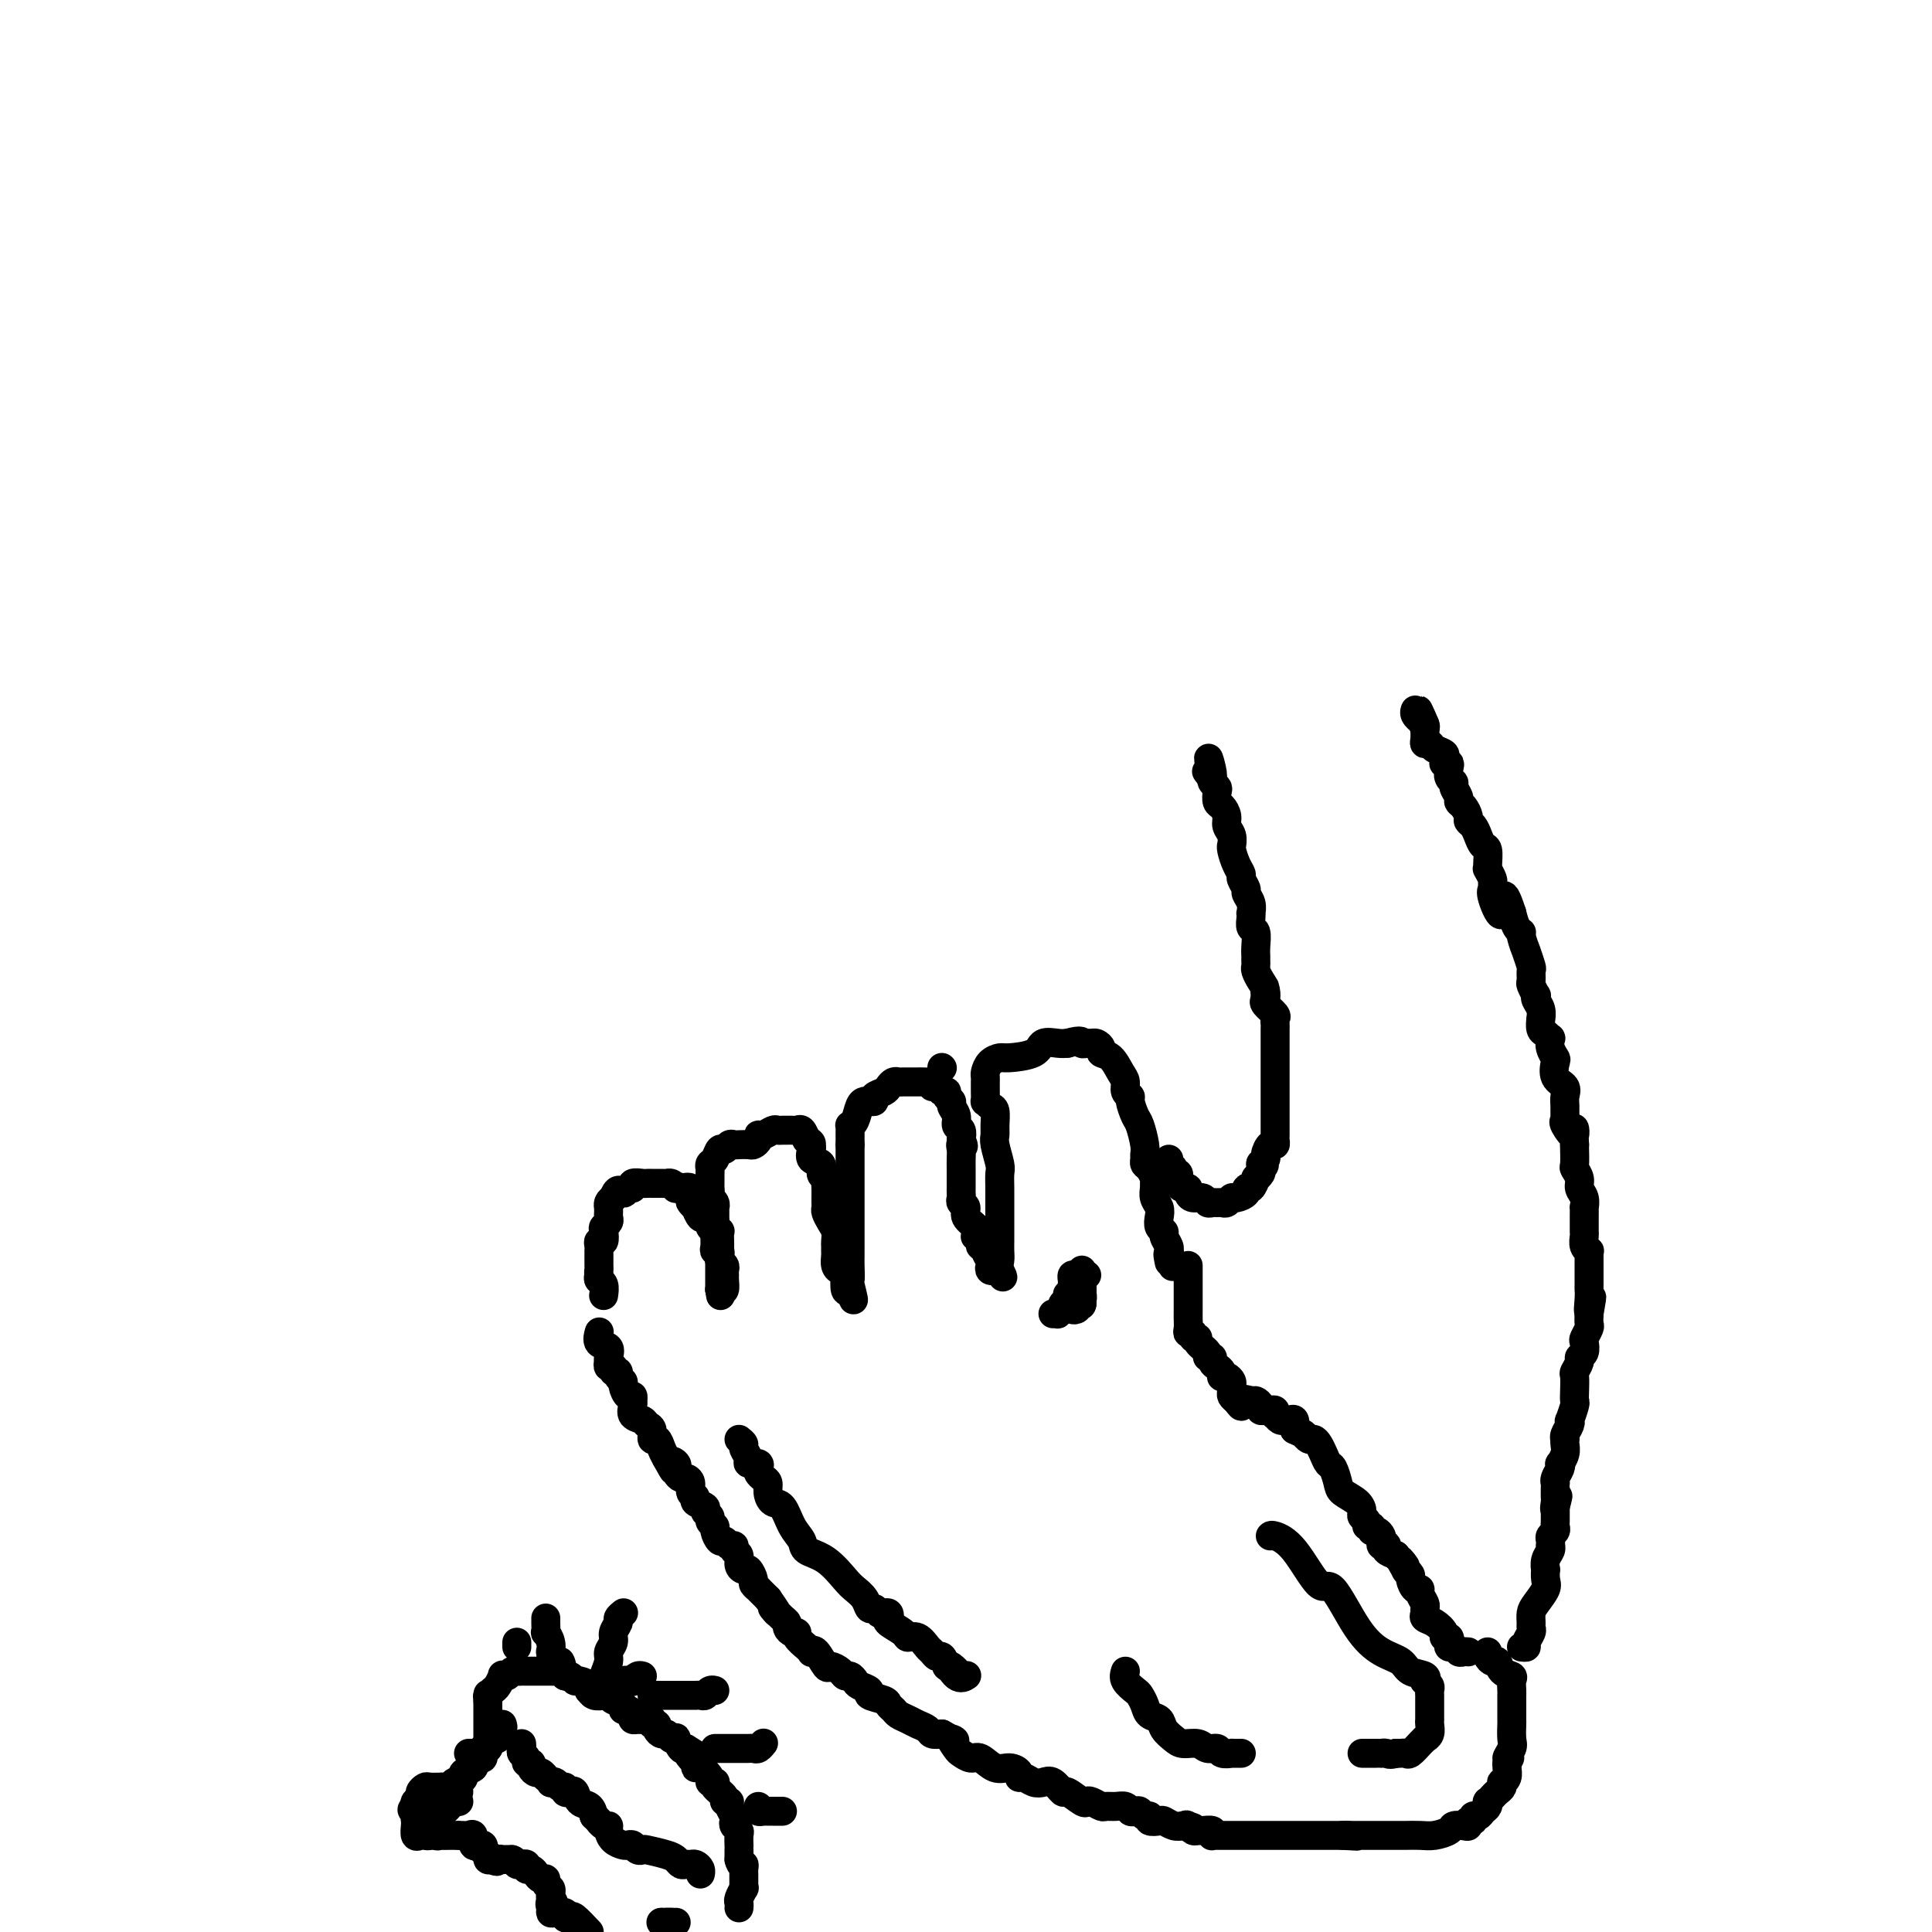 <svg viewBox='0 0 400 400' version='1.1' xmlns='http://www.w3.org/2000/svg' xmlns:xlink='http://www.w3.org/1999/xlink'><g fill='none' stroke='#000000' stroke-width='6' stroke-linecap='round' stroke-linejoin='round'><path d='M125,268c-0.030,0.202 -0.060,0.405 0,0c0.060,-0.405 0.208,-1.417 0,-2c-0.208,-0.583 -0.774,-0.738 -1,-1c-0.226,-0.262 -0.113,-0.631 0,-1'/><path d='M124,264c-0.155,-0.798 -0.041,-0.792 0,-1c0.041,-0.208 0.011,-0.629 0,-1c-0.011,-0.371 -0.003,-0.690 0,-1c0.003,-0.310 -0.000,-0.609 0,-1c0.000,-0.391 0.004,-0.873 0,-1c-0.004,-0.127 -0.015,0.103 0,0c0.015,-0.103 0.056,-0.538 0,-1c-0.056,-0.462 -0.207,-0.950 0,-1c0.207,-0.050 0.773,0.337 1,0c0.227,-0.337 0.113,-1.400 0,-2c-0.113,-0.600 -0.227,-0.739 0,-1c0.227,-0.261 0.793,-0.643 1,-1c0.207,-0.357 0.055,-0.687 0,-1c-0.055,-0.313 -0.012,-0.609 0,-1c0.012,-0.391 -0.007,-0.878 0,-1c0.007,-0.122 0.040,0.121 0,0c-0.040,-0.121 -0.154,-0.606 0,-1c0.154,-0.394 0.577,-0.697 1,-1'/><path d='M127,248c0.875,-2.637 1.562,-1.228 2,-1c0.438,0.228 0.628,-0.723 1,-1c0.372,-0.277 0.927,0.122 1,0c0.073,-0.122 -0.336,-0.765 0,-1c0.336,-0.235 1.417,-0.063 2,0c0.583,0.063 0.667,0.017 1,0c0.333,-0.017 0.915,-0.005 1,0c0.085,0.005 -0.328,0.004 0,0c0.328,-0.004 1.397,-0.011 2,0c0.603,0.011 0.739,0.042 1,0c0.261,-0.042 0.646,-0.155 1,0c0.354,0.155 0.677,0.577 1,1'/><path d='M140,246c1.983,-0.317 0.439,-0.111 0,0c-0.439,0.111 0.226,0.125 1,0c0.774,-0.125 1.657,-0.389 2,0c0.343,0.389 0.148,1.433 0,2c-0.148,0.567 -0.247,0.659 0,1c0.247,0.341 0.841,0.932 1,1c0.159,0.068 -0.116,-0.385 0,0c0.116,0.385 0.623,1.610 1,2c0.377,0.390 0.623,-0.053 1,0c0.377,0.053 0.886,0.602 1,1c0.114,0.398 -0.166,0.645 0,1c0.166,0.355 0.777,0.820 1,1c0.223,0.180 0.059,0.077 0,0c-0.059,-0.077 -0.012,-0.126 0,0c0.012,0.126 -0.011,0.429 0,1c0.011,0.571 0.055,1.410 0,2c-0.055,0.590 -0.211,0.931 0,1c0.211,0.069 0.789,-0.135 1,0c0.211,0.135 0.057,0.609 0,1c-0.057,0.391 -0.015,0.700 0,1c0.015,0.300 0.004,0.591 0,1c-0.004,0.409 -0.001,0.936 0,1c0.001,0.064 0.000,-0.333 0,0c-0.000,0.333 -0.000,1.397 0,2c0.000,0.603 0.000,0.744 0,1c-0.000,0.256 -0.000,0.628 0,1'/><path d='M149,267c0.333,2.167 0.167,1.083 0,0'/><path d='M149,267c0.423,0.203 0.846,0.405 1,0c0.154,-0.405 0.037,-1.418 0,-2c-0.037,-0.582 0.004,-0.733 0,-1c-0.004,-0.267 -0.054,-0.649 0,-1c0.054,-0.351 0.211,-0.672 0,-1c-0.211,-0.328 -0.788,-0.664 -1,-1c-0.212,-0.336 -0.057,-0.672 0,-1c0.057,-0.328 0.016,-0.647 0,-1c-0.016,-0.353 -0.008,-0.738 0,-1c0.008,-0.262 0.016,-0.399 0,-1c-0.016,-0.601 -0.057,-1.665 0,-2c0.057,-0.335 0.211,0.060 0,0c-0.211,-0.060 -0.789,-0.576 -1,-1c-0.211,-0.424 -0.056,-0.758 0,-1c0.056,-0.242 0.011,-0.394 0,-1c-0.011,-0.606 0.011,-1.668 0,-2c-0.011,-0.332 -0.054,0.066 0,0c0.054,-0.066 0.207,-0.595 0,-1c-0.207,-0.405 -0.773,-0.687 -1,-1c-0.227,-0.313 -0.113,-0.656 0,-1'/><path d='M147,247c-0.309,-3.329 -0.083,-1.651 0,-1c0.083,0.651 0.021,0.276 0,0c-0.021,-0.276 -0.003,-0.454 0,-1c0.003,-0.546 -0.010,-1.461 0,-2c0.010,-0.539 0.044,-0.704 0,-1c-0.044,-0.296 -0.167,-0.724 0,-1c0.167,-0.276 0.622,-0.400 1,-1c0.378,-0.600 0.678,-1.677 1,-2c0.322,-0.323 0.668,0.110 1,0c0.332,-0.110 0.652,-0.761 1,-1c0.348,-0.239 0.724,-0.067 1,0c0.276,0.067 0.452,0.028 1,0c0.548,-0.028 1.469,-0.045 2,0c0.531,0.045 0.671,0.152 1,0c0.329,-0.152 0.848,-0.563 1,-1c0.152,-0.437 -0.061,-0.902 0,-1c0.061,-0.098 0.398,0.170 1,0c0.602,-0.170 1.471,-0.778 2,-1c0.529,-0.222 0.719,-0.059 1,0c0.281,0.059 0.653,0.014 1,0c0.347,-0.014 0.670,0.002 1,0c0.330,-0.002 0.666,-0.021 1,0c0.334,0.021 0.667,0.083 1,0c0.333,-0.083 0.667,-0.309 1,0c0.333,0.309 0.667,1.155 1,2'/><path d='M167,236c1.146,0.505 1.010,0.769 1,1c-0.010,0.231 0.106,0.429 0,1c-0.106,0.571 -0.435,1.515 0,2c0.435,0.485 1.633,0.510 2,1c0.367,0.490 -0.098,1.444 0,2c0.098,0.556 0.758,0.712 1,1c0.242,0.288 0.065,0.707 0,1c-0.065,0.293 -0.018,0.459 0,1c0.018,0.541 0.008,1.457 0,2c-0.008,0.543 -0.012,0.711 0,1c0.012,0.289 0.042,0.697 0,1c-0.042,0.303 -0.155,0.501 0,1c0.155,0.499 0.577,1.300 1,2c0.423,0.700 0.846,1.300 1,2c0.154,0.700 0.041,1.501 0,2c-0.041,0.499 -0.008,0.698 0,1c0.008,0.302 -0.008,0.708 0,1c0.008,0.292 0.041,0.471 0,1c-0.041,0.529 -0.155,1.407 0,2c0.155,0.593 0.580,0.902 1,1c0.420,0.098 0.834,-0.015 1,0c0.166,0.015 0.083,0.158 0,1c-0.083,0.842 -0.167,2.383 0,3c0.167,0.617 0.583,0.308 1,0'/><path d='M176,267c1.392,4.589 0.373,0.561 0,-1c-0.373,-1.561 -0.100,-0.655 0,-1c0.100,-0.345 0.027,-1.941 0,-3c-0.027,-1.059 -0.007,-1.580 0,-2c0.007,-0.420 0.002,-0.739 0,-1c-0.002,-0.261 -0.001,-0.464 0,-1c0.001,-0.536 0.000,-1.404 0,-2c-0.000,-0.596 -0.000,-0.919 0,-1c0.000,-0.081 0.000,0.081 0,0c-0.000,-0.081 -0.000,-0.403 0,-1c0.000,-0.597 0.000,-1.468 0,-2c-0.000,-0.532 -0.000,-0.725 0,-1c0.000,-0.275 0.000,-0.633 0,-1c-0.000,-0.367 -0.000,-0.742 0,-1c0.000,-0.258 0.000,-0.398 0,-1c-0.000,-0.602 -0.000,-1.666 0,-2c0.000,-0.334 0.000,0.060 0,0c-0.000,-0.060 -0.000,-0.576 0,-1c0.000,-0.424 0.000,-0.756 0,-1c-0.000,-0.244 -0.000,-0.400 0,-1c0.000,-0.600 0.000,-1.645 0,-2c-0.000,-0.355 -0.000,-0.019 0,0c0.000,0.019 0.000,-0.280 0,-1c-0.000,-0.720 -0.000,-1.860 0,-3'/><path d='M176,237c0.001,-5.050 0.003,-2.675 0,-2c-0.003,0.675 -0.012,-0.351 0,-1c0.012,-0.649 0.045,-0.920 0,-1c-0.045,-0.080 -0.167,0.031 0,0c0.167,-0.031 0.623,-0.204 1,-1c0.377,-0.796 0.673,-2.216 1,-3c0.327,-0.784 0.683,-0.931 1,-1c0.317,-0.069 0.596,-0.060 1,0c0.404,0.060 0.934,0.170 1,0c0.066,-0.170 -0.333,-0.620 0,-1c0.333,-0.380 1.398,-0.690 2,-1c0.602,-0.310 0.742,-0.619 1,-1c0.258,-0.381 0.633,-0.834 1,-1c0.367,-0.166 0.727,-0.045 1,0c0.273,0.045 0.459,0.012 1,0c0.541,-0.012 1.438,-0.004 2,0c0.562,0.004 0.791,0.005 1,0c0.209,-0.005 0.399,-0.017 1,0c0.601,0.017 1.614,0.061 2,0c0.386,-0.061 0.146,-0.227 0,0c-0.146,0.227 -0.198,0.848 0,1c0.198,0.152 0.646,-0.166 1,0c0.354,0.166 0.616,0.817 1,1c0.384,0.183 0.892,-0.103 1,0c0.108,0.103 -0.182,0.595 0,1c0.182,0.405 0.837,0.724 1,1c0.163,0.276 -0.166,0.511 0,1c0.166,0.489 0.828,1.234 1,2c0.172,0.766 -0.146,1.552 0,2c0.146,0.448 0.756,0.556 1,1c0.244,0.444 0.122,1.222 0,2'/><path d='M199,236c0.928,2.048 0.249,1.167 0,1c-0.249,-0.167 -0.067,0.379 0,1c0.067,0.621 0.018,1.318 0,2c-0.018,0.682 -0.004,1.348 0,2c0.004,0.652 0.000,1.288 0,2c-0.000,0.712 0.004,1.499 0,2c-0.004,0.501 -0.017,0.714 0,1c0.017,0.286 0.065,0.644 0,1c-0.065,0.356 -0.242,0.711 0,1c0.242,0.289 0.902,0.512 1,1c0.098,0.488 -0.367,1.240 0,2c0.367,0.760 1.567,1.527 2,2c0.433,0.473 0.101,0.653 0,1c-0.101,0.347 0.030,0.863 0,1c-0.030,0.137 -0.219,-0.105 0,0c0.219,0.105 0.847,0.557 1,1c0.153,0.443 -0.169,0.878 0,1c0.169,0.122 0.829,-0.069 1,0c0.171,0.069 -0.146,0.397 0,1c0.146,0.603 0.756,1.482 1,2c0.244,0.518 0.121,0.675 0,1c-0.121,0.325 -0.238,0.819 0,1c0.238,0.181 0.833,0.049 1,0c0.167,-0.049 -0.095,-0.014 0,0c0.095,0.014 0.548,0.007 1,0'/><path d='M207,263c1.238,2.570 0.332,0.996 0,0c-0.332,-0.996 -0.089,-1.413 0,-2c0.089,-0.587 0.024,-1.343 0,-2c-0.024,-0.657 -0.007,-1.216 0,-2c0.007,-0.784 0.003,-1.794 0,-3c-0.003,-1.206 -0.005,-2.610 0,-4c0.005,-1.390 0.015,-2.767 0,-4c-0.015,-1.233 -0.057,-2.321 0,-3c0.057,-0.679 0.212,-0.949 0,-2c-0.212,-1.051 -0.792,-2.883 -1,-4c-0.208,-1.117 -0.046,-1.519 0,-2c0.046,-0.481 -0.026,-1.041 0,-2c0.026,-0.959 0.151,-2.316 0,-3c-0.151,-0.684 -0.576,-0.694 -1,-1c-0.424,-0.306 -0.846,-0.909 -1,-1c-0.154,-0.091 -0.041,0.330 0,0c0.041,-0.330 0.011,-1.412 0,-2c-0.011,-0.588 -0.004,-0.681 0,-1c0.004,-0.319 0.003,-0.862 0,-1c-0.003,-0.138 -0.008,0.131 0,0c0.008,-0.131 0.029,-0.662 0,-1c-0.029,-0.338 -0.110,-0.485 0,-1c0.110,-0.515 0.409,-1.399 1,-2c0.591,-0.601 1.474,-0.917 2,-1c0.526,-0.083 0.693,0.069 2,0c1.307,-0.069 3.752,-0.359 5,-1c1.248,-0.641 1.297,-1.634 2,-2c0.703,-0.366 2.058,-0.105 3,0c0.942,0.105 1.471,0.052 2,0'/><path d='M221,216c3.262,-0.927 2.917,-0.246 3,0c0.083,0.246 0.595,0.055 1,0c0.405,-0.055 0.703,0.025 1,0c0.297,-0.025 0.594,-0.155 1,0c0.406,0.155 0.922,0.593 1,1c0.078,0.407 -0.281,0.781 0,1c0.281,0.219 1.204,0.283 2,1c0.796,0.717 1.466,2.088 2,3c0.534,0.912 0.931,1.365 1,2c0.069,0.635 -0.189,1.452 0,2c0.189,0.548 0.825,0.825 1,1c0.175,0.175 -0.111,0.246 0,1c0.111,0.754 0.618,2.191 1,3c0.382,0.809 0.637,0.991 1,2c0.363,1.009 0.832,2.847 1,4c0.168,1.153 0.035,1.622 0,2c-0.035,0.378 0.029,0.665 0,1c-0.029,0.335 -0.151,0.719 0,1c0.151,0.281 0.575,0.459 1,1c0.425,0.541 0.850,1.443 1,2c0.150,0.557 0.027,0.768 0,1c-0.027,0.232 0.044,0.486 0,1c-0.044,0.514 -0.204,1.290 0,2c0.204,0.710 0.772,1.355 1,2c0.228,0.645 0.118,1.290 0,2c-0.118,0.710 -0.242,1.486 0,2c0.242,0.514 0.849,0.765 1,1c0.151,0.235 -0.155,0.455 0,1c0.155,0.545 0.773,1.416 1,2c0.227,0.584 0.065,0.881 0,1c-0.065,0.119 -0.032,0.059 0,0'/><path d='M242,259c1.548,5.893 0.417,2.125 0,1c-0.417,-1.125 -0.119,0.393 0,1c0.119,0.607 0.060,0.304 0,0'/><path d='M242,240c0.033,0.444 0.065,0.888 0,1c-0.065,0.112 -0.228,-0.107 0,0c0.228,0.107 0.849,0.540 1,1c0.151,0.460 -0.166,0.946 0,1c0.166,0.054 0.814,-0.322 1,0c0.186,0.322 -0.092,1.344 0,2c0.092,0.656 0.553,0.945 1,1c0.447,0.055 0.879,-0.125 1,0c0.121,0.125 -0.070,0.555 0,1c0.070,0.445 0.400,0.904 1,1c0.600,0.096 1.470,-0.171 2,0c0.530,0.171 0.719,0.779 1,1c0.281,0.221 0.653,0.055 1,0c0.347,-0.055 0.669,-0.000 1,0c0.331,0.000 0.671,-0.055 1,0c0.329,0.055 0.648,0.221 1,0c0.352,-0.221 0.738,-0.828 1,-1c0.262,-0.172 0.400,0.090 1,0c0.600,-0.090 1.662,-0.531 2,-1c0.338,-0.469 -0.049,-0.966 0,-1c0.049,-0.034 0.535,0.394 1,0c0.465,-0.394 0.908,-1.611 1,-2c0.092,-0.389 -0.168,0.049 0,0c0.168,-0.049 0.762,-0.585 1,-1c0.238,-0.415 0.119,-0.707 0,-1'/><path d='M261,242c1.638,-1.256 0.232,-0.896 0,-1c-0.232,-0.104 0.708,-0.672 1,-1c0.292,-0.328 -0.065,-0.415 0,-1c0.065,-0.585 0.553,-1.667 1,-2c0.447,-0.333 0.852,0.082 1,0c0.148,-0.082 0.040,-0.661 0,-1c-0.040,-0.339 -0.011,-0.437 0,-1c0.011,-0.563 0.003,-1.590 0,-2c-0.003,-0.410 -0.001,-0.204 0,0c0.001,0.204 0.000,0.404 0,0c-0.000,-0.404 -0.000,-1.413 0,-2c0.000,-0.587 0.000,-0.751 0,-1c-0.000,-0.249 -0.000,-0.581 0,-1c0.000,-0.419 0.000,-0.925 0,-1c-0.000,-0.075 -0.000,0.279 0,0c0.000,-0.279 0.000,-1.192 0,-2c-0.000,-0.808 -0.000,-1.512 0,-2c0.000,-0.488 0.000,-0.761 0,-1c-0.000,-0.239 -0.000,-0.445 0,-1c0.000,-0.555 0.000,-1.458 0,-2c-0.000,-0.542 -0.000,-0.723 0,-1c0.000,-0.277 0.000,-0.652 0,-1c-0.000,-0.348 -0.000,-0.671 0,-1c0.000,-0.329 0.000,-0.666 0,-1c-0.000,-0.334 -0.001,-0.667 0,-1c0.001,-0.333 0.002,-0.666 0,-1c-0.002,-0.334 -0.008,-0.671 0,-1c0.008,-0.329 0.030,-0.652 0,-1c-0.030,-0.348 -0.111,-0.722 0,-1c0.111,-0.278 0.415,-0.459 0,-1c-0.415,-0.541 -1.547,-1.440 -2,-2c-0.453,-0.560 -0.226,-0.780 0,-1'/><path d='M262,207c-0.321,-4.832 -0.125,-1.910 0,-1c0.125,0.910 0.177,-0.190 0,-1c-0.177,-0.810 -0.583,-1.330 -1,-2c-0.417,-0.670 -0.844,-1.491 -1,-2c-0.156,-0.509 -0.041,-0.708 0,-1c0.041,-0.292 0.007,-0.679 0,-1c-0.007,-0.321 0.012,-0.576 0,-1c-0.012,-0.424 -0.056,-1.018 0,-2c0.056,-0.982 0.211,-2.353 0,-3c-0.211,-0.647 -0.787,-0.571 -1,-1c-0.213,-0.429 -0.061,-1.362 0,-2c0.061,-0.638 0.031,-0.982 0,-1c-0.031,-0.018 -0.065,0.290 0,0c0.065,-0.290 0.228,-1.176 0,-2c-0.228,-0.824 -0.849,-1.585 -1,-2c-0.151,-0.415 0.166,-0.486 0,-1c-0.166,-0.514 -0.815,-1.473 -1,-2c-0.185,-0.527 0.094,-0.623 0,-1c-0.094,-0.377 -0.560,-1.035 -1,-2c-0.440,-0.965 -0.854,-2.236 -1,-3c-0.146,-0.764 -0.024,-1.019 0,-1c0.024,0.019 -0.049,0.313 0,0c0.049,-0.313 0.220,-1.235 0,-2c-0.220,-0.765 -0.830,-1.375 -1,-2c-0.170,-0.625 0.099,-1.267 0,-2c-0.099,-0.733 -0.566,-1.558 -1,-2c-0.434,-0.442 -0.834,-0.500 -1,-1c-0.166,-0.500 -0.096,-1.443 0,-2c0.096,-0.557 0.218,-0.727 0,-1c-0.218,-0.273 -0.777,-0.649 -1,-1c-0.223,-0.351 -0.112,-0.675 0,-1'/><path d='M251,161c-1.643,-7.345 -0.250,-2.708 0,-1c0.250,1.708 -0.643,0.488 -1,0c-0.357,-0.488 -0.179,-0.244 0,0'/><path d='M246,262c0.000,0.446 0.000,0.892 0,1c-0.000,0.108 -0.000,-0.123 0,0c0.000,0.123 0.000,0.600 0,1c-0.000,0.400 -0.000,0.723 0,1c0.000,0.277 0.000,0.508 0,1c-0.000,0.492 -0.000,1.244 0,2c0.000,0.756 0.000,1.515 0,2c-0.000,0.485 -0.001,0.694 0,1c0.001,0.306 0.004,0.708 0,1c-0.004,0.292 -0.016,0.475 0,1c0.016,0.525 0.061,1.394 0,2c-0.061,0.606 -0.229,0.949 0,1c0.229,0.051 0.854,-0.190 1,0c0.146,0.190 -0.186,0.811 0,1c0.186,0.189 0.891,-0.055 1,0c0.109,0.055 -0.378,0.410 0,1c0.378,0.590 1.621,1.415 2,2c0.379,0.585 -0.105,0.930 0,1c0.105,0.070 0.799,-0.135 1,0c0.201,0.135 -0.090,0.611 0,1c0.090,0.389 0.563,0.692 1,1c0.437,0.308 0.839,0.621 1,1c0.161,0.379 0.082,0.822 0,1c-0.082,0.178 -0.165,0.089 0,0c0.165,-0.089 0.579,-0.179 1,0c0.421,0.179 0.847,0.625 1,1c0.153,0.375 0.031,0.678 0,1c-0.031,0.322 0.030,0.664 0,1c-0.030,0.336 -0.151,0.668 0,1c0.151,0.332 0.576,0.666 1,1'/><path d='M256,290c1.664,2.317 0.823,0.611 1,0c0.177,-0.611 1.371,-0.125 2,0c0.629,0.125 0.693,-0.110 1,0c0.307,0.110 0.856,0.564 1,1c0.144,0.436 -0.119,0.853 0,1c0.119,0.147 0.620,0.024 1,0c0.380,-0.024 0.641,0.050 1,0c0.359,-0.050 0.817,-0.224 1,0c0.183,0.224 0.090,0.845 0,1c-0.090,0.155 -0.178,-0.156 0,0c0.178,0.156 0.622,0.779 1,1c0.378,0.221 0.689,0.039 1,0c0.311,-0.039 0.622,0.067 1,0c0.378,-0.067 0.822,-0.305 1,0c0.178,0.305 0.089,1.152 0,2'/><path d='M268,296c2.262,1.091 1.915,0.820 2,1c0.085,0.180 0.600,0.812 1,1c0.400,0.188 0.684,-0.068 1,0c0.316,0.068 0.662,0.459 1,1c0.338,0.541 0.666,1.233 1,2c0.334,0.767 0.674,1.609 1,2c0.326,0.391 0.638,0.332 1,1c0.362,0.668 0.776,2.063 1,3c0.224,0.937 0.260,1.417 1,2c0.740,0.583 2.183,1.271 3,2c0.817,0.729 1.007,1.501 1,2c-0.007,0.499 -0.213,0.726 0,1c0.213,0.274 0.844,0.594 1,1c0.156,0.406 -0.165,0.896 0,1c0.165,0.104 0.815,-0.180 1,0c0.185,0.180 -0.095,0.822 0,1c0.095,0.178 0.565,-0.110 1,0c0.435,0.110 0.835,0.617 1,1c0.165,0.383 0.095,0.641 0,1c-0.095,0.359 -0.216,0.817 0,1c0.216,0.183 0.769,0.090 1,0c0.231,-0.090 0.139,-0.178 0,0c-0.139,0.178 -0.325,0.622 0,1c0.325,0.378 1.163,0.689 2,1'/><path d='M289,322c3.410,4.124 1.435,1.432 1,1c-0.435,-0.432 0.671,1.394 1,2c0.329,0.606 -0.118,-0.010 0,0c0.118,0.010 0.801,0.646 1,1c0.199,0.354 -0.087,0.427 0,1c0.087,0.573 0.545,1.645 1,2c0.455,0.355 0.907,-0.007 1,0c0.093,0.007 -0.173,0.383 0,1c0.173,0.617 0.784,1.474 1,2c0.216,0.526 0.038,0.722 0,1c-0.038,0.278 0.066,0.639 0,1c-0.066,0.361 -0.301,0.723 0,1c0.301,0.277 1.139,0.469 2,1c0.861,0.531 1.747,1.400 2,2c0.253,0.600 -0.125,0.930 0,1c0.125,0.070 0.755,-0.121 1,0c0.245,0.121 0.107,0.554 0,1c-0.107,0.446 -0.183,0.904 0,1c0.183,0.096 0.624,-0.170 1,0c0.376,0.170 0.689,0.778 1,1c0.311,0.222 0.622,0.060 1,0c0.378,-0.060 0.822,-0.017 1,0c0.178,0.017 0.089,0.009 0,0'/><path d='M124,276c0.061,-0.210 0.121,-0.420 0,0c-0.121,0.420 -0.425,1.470 0,2c0.425,0.530 1.577,0.538 2,1c0.423,0.462 0.117,1.377 0,2c-0.117,0.623 -0.047,0.956 0,1c0.047,0.044 0.069,-0.199 0,0c-0.069,0.199 -0.230,0.841 0,1c0.230,0.159 0.850,-0.164 1,0c0.150,0.164 -0.171,0.816 0,1c0.171,0.184 0.833,-0.101 1,0c0.167,0.101 -0.162,0.586 0,1c0.162,0.414 0.814,0.756 1,1c0.186,0.244 -0.094,0.391 0,1c0.094,0.609 0.562,1.682 1,2c0.438,0.318 0.848,-0.118 1,0c0.152,0.118 0.048,0.791 0,1c-0.048,0.209 -0.038,-0.046 0,0c0.038,0.046 0.105,0.392 0,1c-0.105,0.608 -0.383,1.477 0,2c0.383,0.523 1.426,0.699 2,1c0.574,0.301 0.679,0.728 1,1c0.321,0.272 0.860,0.391 1,1c0.140,0.609 -0.117,1.710 0,2c0.117,0.290 0.608,-0.230 1,0c0.392,0.230 0.683,1.208 1,2c0.317,0.792 0.658,1.396 1,2'/><path d='M138,302c2.333,4.262 1.164,1.916 1,1c-0.164,-0.916 0.677,-0.404 1,0c0.323,0.404 0.129,0.699 0,1c-0.129,0.301 -0.193,0.609 0,1c0.193,0.391 0.645,0.864 1,1c0.355,0.136 0.615,-0.066 1,0c0.385,0.066 0.896,0.399 1,1c0.104,0.601 -0.197,1.470 0,2c0.197,0.530 0.894,0.719 1,1c0.106,0.281 -0.379,0.652 0,1c0.379,0.348 1.622,0.671 2,1c0.378,0.329 -0.110,0.664 0,1c0.110,0.336 0.817,0.672 1,1c0.183,0.328 -0.158,0.647 0,1c0.158,0.353 0.816,0.740 1,1c0.184,0.260 -0.104,0.395 0,1c0.104,0.605 0.601,1.682 1,2c0.399,0.318 0.699,-0.123 1,0c0.301,0.123 0.602,0.810 1,1c0.398,0.190 0.894,-0.117 1,0c0.106,0.117 -0.179,0.656 0,1c0.179,0.344 0.823,0.491 1,1c0.177,0.509 -0.111,1.379 0,2c0.111,0.621 0.622,0.994 1,1c0.378,0.006 0.622,-0.353 1,0c0.378,0.353 0.889,1.418 1,2c0.111,0.582 -0.177,0.681 0,1c0.177,0.319 0.821,0.859 1,1c0.179,0.141 -0.106,-0.116 0,0c0.106,0.116 0.602,0.605 1,1c0.398,0.395 0.699,0.698 1,1'/><path d='M159,331c3.411,4.875 1.440,2.563 1,2c-0.440,-0.563 0.652,0.622 1,1c0.348,0.378 -0.048,-0.053 0,0c0.048,0.053 0.539,0.588 1,1c0.461,0.412 0.892,0.701 1,1c0.108,0.299 -0.108,0.609 0,1c0.108,0.391 0.541,0.865 1,1c0.459,0.135 0.946,-0.068 1,0c0.054,0.068 -0.323,0.407 0,1c0.323,0.593 1.348,1.438 2,2c0.652,0.562 0.933,0.840 1,1c0.067,0.160 -0.080,0.203 0,0c0.080,-0.203 0.389,-0.653 1,0c0.611,0.653 1.526,2.409 2,3c0.474,0.591 0.509,0.018 1,0c0.491,-0.018 1.440,0.520 2,1c0.560,0.480 0.733,0.902 1,1c0.267,0.098 0.629,-0.128 1,0c0.371,0.128 0.751,0.612 1,1c0.249,0.388 0.367,0.681 1,1c0.633,0.319 1.780,0.663 2,1c0.220,0.337 -0.489,0.668 0,1c0.489,0.332 2.176,0.666 3,1c0.824,0.334 0.787,0.667 1,1c0.213,0.333 0.677,0.666 1,1c0.323,0.334 0.506,0.667 1,1c0.494,0.333 1.301,0.664 2,1c0.699,0.336 1.290,0.678 2,1c0.710,0.322 1.537,0.625 2,1c0.463,0.375 0.561,0.821 1,1c0.439,0.179 1.220,0.089 2,0'/><path d='M195,359c4.114,2.282 2.400,0.988 2,1c-0.400,0.012 0.515,1.332 1,2c0.485,0.668 0.542,0.686 1,1c0.458,0.314 1.318,0.924 2,1c0.682,0.076 1.187,-0.382 2,0c0.813,0.382 1.933,1.604 3,2c1.067,0.396 2.082,-0.034 3,0c0.918,0.034 1.741,0.531 2,1c0.259,0.469 -0.044,0.908 0,1c0.044,0.092 0.436,-0.163 1,0c0.564,0.163 1.301,0.746 2,1c0.699,0.254 1.361,0.181 2,0c0.639,-0.181 1.257,-0.469 2,0c0.743,0.469 1.613,1.694 2,2c0.387,0.306 0.293,-0.306 1,0c0.707,0.306 2.216,1.532 3,2c0.784,0.468 0.843,0.178 1,0c0.157,-0.178 0.413,-0.245 1,0c0.587,0.245 1.505,0.801 2,1c0.495,0.199 0.566,0.039 1,0c0.434,-0.039 1.230,0.041 2,0c0.770,-0.041 1.515,-0.203 2,0c0.485,0.203 0.708,0.771 1,1c0.292,0.229 0.651,0.118 1,0c0.349,-0.118 0.689,-0.241 1,0c0.311,0.241 0.593,0.848 1,1c0.407,0.152 0.938,-0.152 1,0c0.062,0.152 -0.345,0.759 0,1c0.345,0.241 1.443,0.116 2,0c0.557,-0.116 0.573,-0.224 1,0c0.427,0.224 1.265,0.778 2,1c0.735,0.222 1.368,0.111 2,0'/><path d='M245,378c3.488,0.790 1.707,0.264 1,0c-0.707,-0.264 -0.340,-0.268 0,0c0.340,0.268 0.651,0.808 1,1c0.349,0.192 0.734,0.037 1,0c0.266,-0.037 0.414,0.043 1,0c0.586,-0.043 1.610,-0.208 2,0c0.390,0.208 0.146,0.788 0,1c-0.146,0.212 -0.194,0.057 0,0c0.194,-0.057 0.628,-0.015 1,0c0.372,0.015 0.680,0.004 1,0c0.320,-0.004 0.653,-0.001 1,0c0.347,0.001 0.709,0.000 1,0c0.291,-0.000 0.511,-0.000 1,0c0.489,0.000 1.248,0.000 2,0c0.752,-0.000 1.497,-0.000 2,0c0.503,0.000 0.765,0.000 1,0c0.235,-0.000 0.444,-0.000 1,0c0.556,0.000 1.459,0.000 2,0c0.541,-0.000 0.721,-0.000 1,0c0.279,0.000 0.656,0.000 1,0c0.344,-0.000 0.656,-0.000 1,0c0.344,0.000 0.722,0.000 1,0c0.278,-0.000 0.456,-0.000 1,0c0.544,0.000 1.454,0.000 2,0c0.546,-0.000 0.727,-0.000 1,0c0.273,0.000 0.637,0.000 1,0c0.363,-0.000 0.726,-0.000 1,0c0.274,0.000 0.458,0.000 1,0c0.542,-0.000 1.440,-0.000 2,0c0.560,0.000 0.780,0.000 1,0'/><path d='M278,380c5.285,0.309 1.996,0.083 1,0c-0.996,-0.083 0.300,-0.022 1,0c0.700,0.022 0.804,0.006 1,0c0.196,-0.006 0.485,-0.002 1,0c0.515,0.002 1.255,0.000 2,0c0.745,-0.000 1.493,-0.000 2,0c0.507,0.000 0.772,-0.000 1,0c0.228,0.000 0.420,0.001 1,0c0.580,-0.001 1.550,-0.003 2,0c0.450,0.003 0.382,0.011 1,0c0.618,-0.011 1.923,-0.042 3,0c1.077,0.042 1.925,0.156 3,0c1.075,-0.156 2.378,-0.582 3,-1c0.622,-0.418 0.563,-0.829 1,-1c0.437,-0.171 1.370,-0.102 2,0c0.630,0.102 0.956,0.238 1,0c0.044,-0.238 -0.196,-0.852 0,-1c0.196,-0.148 0.827,0.168 1,0c0.173,-0.168 -0.111,-0.819 0,-1c0.111,-0.181 0.617,0.110 1,0c0.383,-0.110 0.641,-0.621 1,-1c0.359,-0.379 0.817,-0.626 1,-1c0.183,-0.374 0.091,-0.873 0,-1c-0.091,-0.127 -0.182,0.120 0,0c0.182,-0.120 0.636,-0.606 1,-1c0.364,-0.394 0.637,-0.696 1,-1c0.363,-0.304 0.815,-0.610 1,-1c0.185,-0.390 0.102,-0.864 0,-1c-0.102,-0.136 -0.223,0.067 0,0c0.223,-0.067 0.791,-0.403 1,-1c0.209,-0.597 0.060,-1.456 0,-2c-0.060,-0.544 -0.030,-0.772 0,-1'/><path d='M312,365c1.332,-2.136 0.161,-0.976 0,-1c-0.161,-0.024 0.689,-1.232 1,-2c0.311,-0.768 0.083,-1.094 0,-2c-0.083,-0.906 -0.022,-2.390 0,-3c0.022,-0.610 0.006,-0.345 0,-1c-0.006,-0.655 -0.001,-2.230 0,-3c0.001,-0.770 -0.000,-0.735 0,-1c0.000,-0.265 0.002,-0.831 0,-1c-0.002,-0.169 -0.007,0.058 0,0c0.007,-0.058 0.027,-0.402 0,-1c-0.027,-0.598 -0.101,-1.452 0,-2c0.101,-0.548 0.377,-0.791 0,-1c-0.377,-0.209 -1.407,-0.385 -2,-1c-0.593,-0.615 -0.747,-1.667 -1,-2c-0.253,-0.333 -0.604,0.055 -1,0c-0.396,-0.055 -0.837,-0.553 -1,-1c-0.163,-0.447 -0.046,-0.842 0,-1c0.046,-0.158 0.023,-0.079 0,0'/><path d='M315,341c0.453,0.059 0.906,0.119 1,0c0.094,-0.119 -0.171,-0.416 0,-1c0.171,-0.584 0.780,-1.454 1,-2c0.220,-0.546 0.052,-0.769 0,-1c-0.052,-0.231 0.010,-0.470 0,-1c-0.010,-0.530 -0.094,-1.351 0,-2c0.094,-0.649 0.365,-1.125 1,-2c0.635,-0.875 1.633,-2.149 2,-3c0.367,-0.851 0.102,-1.278 0,-2c-0.102,-0.722 -0.041,-1.738 0,-2c0.041,-0.262 0.064,0.232 0,0c-0.064,-0.232 -0.213,-1.189 0,-2c0.213,-0.811 0.788,-1.474 1,-2c0.212,-0.526 0.061,-0.914 0,-1c-0.061,-0.086 -0.030,0.132 0,0c0.030,-0.132 0.061,-0.613 0,-1c-0.061,-0.387 -0.212,-0.681 0,-1c0.212,-0.319 0.789,-0.663 1,-1c0.211,-0.337 0.057,-0.668 0,-1c-0.057,-0.332 -0.015,-0.666 0,-1c0.015,-0.334 0.004,-0.667 0,-1c-0.004,-0.333 -0.001,-0.667 0,-1c0.001,-0.333 0.001,-0.667 0,-1'/><path d='M322,312c1.083,-4.434 0.290,-1.020 0,0c-0.290,1.020 -0.077,-0.353 0,-1c0.077,-0.647 0.020,-0.568 0,-1c-0.020,-0.432 -0.002,-1.376 0,-2c0.002,-0.624 -0.013,-0.928 0,-1c0.013,-0.072 0.055,0.087 0,0c-0.055,-0.087 -0.207,-0.422 0,-1c0.207,-0.578 0.773,-1.401 1,-2c0.227,-0.599 0.113,-0.973 0,-1c-0.113,-0.027 -0.226,0.295 0,0c0.226,-0.295 0.792,-1.205 1,-2c0.208,-0.795 0.060,-1.473 0,-2c-0.060,-0.527 -0.030,-0.902 0,-1c0.030,-0.098 0.060,0.082 0,0c-0.060,-0.082 -0.208,-0.425 0,-1c0.208,-0.575 0.774,-1.382 1,-2c0.226,-0.618 0.113,-1.046 0,-1c-0.113,0.046 -0.226,0.566 0,0c0.226,-0.566 0.792,-2.216 1,-3c0.208,-0.784 0.060,-0.700 0,-1c-0.060,-0.300 -0.031,-0.984 0,-2c0.031,-1.016 0.065,-2.365 0,-3c-0.065,-0.635 -0.227,-0.555 0,-1c0.227,-0.445 0.844,-1.413 1,-2c0.156,-0.587 -0.151,-0.791 0,-1c0.151,-0.209 0.758,-0.422 1,-1c0.242,-0.578 0.117,-1.519 0,-2c-0.117,-0.481 -0.227,-0.500 0,-1c0.227,-0.500 0.792,-1.481 1,-2c0.208,-0.519 0.059,-0.577 0,-1c-0.059,-0.423 -0.030,-1.212 0,-2'/><path d='M329,272c1.083,-6.322 0.290,-2.126 0,-1c-0.290,1.126 -0.078,-0.816 0,-2c0.078,-1.184 0.021,-1.609 0,-2c-0.021,-0.391 -0.006,-0.749 0,-1c0.006,-0.251 0.001,-0.396 0,-1c-0.001,-0.604 -0.000,-1.667 0,-2c0.000,-0.333 -0.000,0.065 0,0c0.000,-0.065 0.001,-0.591 0,-1c-0.001,-0.409 -0.004,-0.700 0,-1c0.004,-0.300 0.015,-0.609 0,-1c-0.015,-0.391 -0.057,-0.863 0,-1c0.057,-0.137 0.211,0.061 0,0c-0.211,-0.061 -0.789,-0.382 -1,-1c-0.211,-0.618 -0.057,-1.532 0,-2c0.057,-0.468 0.015,-0.488 0,-1c-0.015,-0.512 -0.003,-1.516 0,-2c0.003,-0.484 -0.003,-0.447 0,-1c0.003,-0.553 0.016,-1.695 0,-2c-0.016,-0.305 -0.061,0.226 0,0c0.061,-0.226 0.226,-1.210 0,-2c-0.226,-0.790 -0.845,-1.385 -1,-2c-0.155,-0.615 0.155,-1.250 0,-2c-0.155,-0.750 -0.773,-1.613 -1,-2c-0.227,-0.387 -0.061,-0.296 0,-1c0.061,-0.704 0.017,-2.201 0,-3c-0.017,-0.799 -0.009,-0.899 0,-1'/><path d='M326,237c-0.343,-5.760 0.301,-2.660 0,-2c-0.301,0.660 -1.545,-1.121 -2,-2c-0.455,-0.879 -0.120,-0.855 0,-1c0.120,-0.145 0.025,-0.460 0,-1c-0.025,-0.540 0.021,-1.304 0,-2c-0.021,-0.696 -0.110,-1.323 0,-2c0.110,-0.677 0.418,-1.402 0,-2c-0.418,-0.598 -1.562,-1.068 -2,-2c-0.438,-0.932 -0.169,-2.326 0,-3c0.169,-0.674 0.239,-0.629 0,-1c-0.239,-0.371 -0.786,-1.159 -1,-2c-0.214,-0.841 -0.096,-1.736 0,-2c0.096,-0.264 0.169,0.103 0,0c-0.169,-0.103 -0.580,-0.674 -1,-1c-0.420,-0.326 -0.848,-0.405 -1,-1c-0.152,-0.595 -0.027,-1.705 0,-2c0.027,-0.295 -0.044,0.224 0,0c0.044,-0.224 0.204,-1.191 0,-2c-0.204,-0.809 -0.773,-1.458 -1,-2c-0.227,-0.542 -0.114,-0.976 0,-1c0.114,-0.024 0.228,0.361 0,0c-0.228,-0.361 -0.797,-1.468 -1,-2c-0.203,-0.532 -0.039,-0.490 0,-1c0.039,-0.510 -0.046,-1.573 0,-2c0.046,-0.427 0.223,-0.219 0,-1c-0.223,-0.781 -0.847,-2.550 -1,-3c-0.153,-0.450 0.166,0.421 0,0c-0.166,-0.421 -0.818,-2.133 -1,-3c-0.182,-0.867 0.105,-0.887 0,-1c-0.105,-0.113 -0.601,-0.318 -1,-1c-0.399,-0.682 -0.699,-1.841 -1,-3'/><path d='M313,189c-2.342,-7.272 -1.698,-1.453 -2,0c-0.302,1.453 -1.549,-1.461 -2,-3c-0.451,-1.539 -0.107,-1.705 0,-2c0.107,-0.295 -0.024,-0.721 0,-1c0.024,-0.279 0.203,-0.411 0,-1c-0.203,-0.589 -0.790,-1.634 -1,-2c-0.210,-0.366 -0.045,-0.051 0,0c0.045,0.051 -0.029,-0.161 0,-1c0.029,-0.839 0.161,-2.305 0,-3c-0.161,-0.695 -0.617,-0.619 -1,-1c-0.383,-0.381 -0.694,-1.219 -1,-2c-0.306,-0.781 -0.608,-1.505 -1,-2c-0.392,-0.495 -0.874,-0.762 -1,-1c-0.126,-0.238 0.106,-0.449 0,-1c-0.106,-0.551 -0.549,-1.443 -1,-2c-0.451,-0.557 -0.909,-0.778 -1,-1c-0.091,-0.222 0.186,-0.444 0,-1c-0.186,-0.556 -0.833,-1.445 -1,-2c-0.167,-0.555 0.148,-0.776 0,-1c-0.148,-0.224 -0.757,-0.452 -1,-1c-0.243,-0.548 -0.118,-1.418 0,-2c0.118,-0.582 0.230,-0.877 0,-1c-0.230,-0.123 -0.800,-0.074 -1,0c-0.200,0.074 -0.028,0.174 0,0c0.028,-0.174 -0.087,-0.620 0,-1c0.087,-0.380 0.377,-0.692 0,-1c-0.377,-0.308 -1.422,-0.611 -2,-1c-0.578,-0.389 -0.691,-0.864 -1,-1c-0.309,-0.136 -0.815,0.067 -1,0c-0.185,-0.067 -0.050,-0.403 0,-1c0.050,-0.597 0.014,-1.456 0,-2c-0.014,-0.544 -0.007,-0.772 0,-1'/><path d='M295,150c-2.720,-5.969 -0.518,-1.393 0,0c0.518,1.393 -0.646,-0.397 -1,-1c-0.354,-0.603 0.101,-0.017 0,0c-0.101,0.017 -0.758,-0.534 -1,-1c-0.242,-0.466 -0.069,-0.847 0,-1c0.069,-0.153 0.035,-0.076 0,0'/><path d='M225,264c-0.423,0.024 -0.845,0.048 -1,0c-0.155,-0.048 -0.041,-0.166 0,0c0.041,0.166 0.011,0.618 0,1c-0.011,0.382 -0.003,0.695 0,1c0.003,0.305 0.001,0.601 0,1c-0.001,0.399 -0.000,0.901 0,1c0.000,0.099 0.000,-0.204 0,0c-0.000,0.204 -0.000,0.915 0,1c0.000,0.085 0.000,-0.458 0,-1'/><path d='M224,268c-0.155,0.734 -0.041,0.567 0,0c0.041,-0.567 0.011,-1.536 0,-2c-0.011,-0.464 -0.003,-0.422 0,-1c0.003,-0.578 0.001,-1.774 0,-2c-0.001,-0.226 -0.000,0.518 0,1c0.000,0.482 0.000,0.702 0,1c-0.000,0.298 -0.000,0.674 0,1c0.000,0.326 0.000,0.603 0,1c-0.000,0.397 -0.000,0.915 0,1c0.000,0.085 0.000,-0.261 0,0c-0.000,0.261 -0.000,1.131 0,2'/><path d='M224,270c-0.150,0.716 -0.525,0.006 -1,0c-0.475,-0.006 -1.051,0.691 -1,1c0.051,0.309 0.729,0.231 1,0c0.271,-0.231 0.136,-0.616 0,-1'/><path d='M223,270c0.072,-0.162 0.751,-0.567 1,-1c0.249,-0.433 0.067,-0.894 0,-1c-0.067,-0.106 -0.021,0.144 0,0c0.021,-0.144 0.016,-0.680 0,-1c-0.016,-0.320 -0.043,-0.422 0,-1c0.043,-0.578 0.155,-1.631 0,-2c-0.155,-0.369 -0.577,-0.055 -1,0c-0.423,0.055 -0.845,-0.150 -1,0c-0.155,0.150 -0.042,0.656 0,1c0.042,0.344 0.012,0.527 0,1c-0.012,0.473 -0.006,1.237 0,2'/><path d='M222,268c-0.553,0.571 -0.937,-0.001 -1,0c-0.063,0.001 0.194,0.575 0,1c-0.194,0.425 -0.840,0.702 -1,1c-0.160,0.298 0.167,0.616 0,1c-0.167,0.384 -0.828,0.835 -1,1c-0.172,0.165 0.146,0.044 0,0c-0.146,-0.044 -0.756,-0.013 -1,0c-0.244,0.013 -0.122,0.006 0,0'/><path d='M138,398c0.917,0.000 1.833,0.000 2,0c0.167,0.000 -0.417,0.000 -1,0'/><path d='M139,398c-0.022,0.000 -0.578,0.000 -1,0c-0.422,-0.000 -0.711,0.000 -1,0'/><path d='M137,398c-0.333,0.000 -0.167,0.000 0,0'/><path d='M104,357c0.120,0.344 0.240,0.689 0,1c-0.240,0.311 -0.839,0.590 -1,1c-0.161,0.410 0.114,0.951 0,1c-0.114,0.049 -0.619,-0.394 -1,0c-0.381,0.394 -0.637,1.626 -1,2c-0.363,0.374 -0.832,-0.111 -1,0c-0.168,0.111 -0.035,0.817 0,1c0.035,0.183 -0.027,-0.158 0,0c0.027,0.158 0.143,0.816 0,1c-0.143,0.184 -0.545,-0.105 -1,0c-0.455,0.105 -0.962,0.606 -1,1c-0.038,0.394 0.392,0.683 0,1c-0.392,0.317 -1.605,0.662 -2,1c-0.395,0.338 0.030,0.668 0,1c-0.030,0.332 -0.515,0.666 -1,1'/><path d='M95,369c-1.345,1.873 -0.207,0.554 0,0c0.207,-0.554 -0.517,-0.345 -1,0c-0.483,0.345 -0.725,0.825 -1,1c-0.275,0.175 -0.584,0.046 -1,0c-0.416,-0.046 -0.939,-0.009 -1,0c-0.061,0.009 0.338,-0.009 0,0c-0.338,0.009 -1.415,0.044 -2,0c-0.585,-0.044 -0.679,-0.166 -1,0c-0.321,0.166 -0.870,0.622 -1,1c-0.130,0.378 0.157,0.679 0,1c-0.157,0.321 -0.759,0.663 -1,1c-0.241,0.337 -0.120,0.668 0,1'/><path d='M86,374c-1.393,0.954 -0.374,0.837 0,1c0.374,0.163 0.103,0.604 0,1c-0.103,0.396 -0.039,0.747 0,1c0.039,0.253 0.052,0.408 0,1c-0.052,0.592 -0.169,1.620 0,2c0.169,0.380 0.623,0.112 1,0c0.377,-0.112 0.675,-0.068 1,0c0.325,0.068 0.676,0.158 1,0c0.324,-0.158 0.621,-0.566 1,-1c0.379,-0.434 0.841,-0.893 1,-1c0.159,-0.107 0.015,0.140 0,0c-0.015,-0.140 0.099,-0.666 0,-1c-0.099,-0.334 -0.411,-0.474 0,-1c0.411,-0.526 1.546,-1.436 2,-2c0.454,-0.564 0.227,-0.782 0,-1'/><path d='M93,373c0.578,-0.962 0.022,0.135 0,0c-0.022,-0.135 0.489,-1.500 1,-2c0.511,-0.500 1.023,-0.136 1,0c-0.023,0.136 -0.580,0.044 -1,0c-0.420,-0.044 -0.701,-0.041 -1,0c-0.299,0.041 -0.615,0.119 -1,0c-0.385,-0.119 -0.839,-0.436 -1,0c-0.161,0.436 -0.029,1.626 0,2c0.029,0.374 -0.045,-0.068 0,0c0.045,0.068 0.208,0.644 0,1c-0.208,0.356 -0.788,0.490 -1,1c-0.212,0.510 -0.057,1.394 0,2c0.057,0.606 0.015,0.932 0,1c-0.015,0.068 -0.004,-0.124 0,0c0.004,0.124 0.002,0.562 0,1'/><path d='M90,379c-0.054,1.464 0.812,1.124 1,1c0.188,-0.124 -0.303,-0.033 0,0c0.303,0.033 1.401,0.009 2,0c0.599,-0.009 0.700,-0.002 1,0c0.300,0.002 0.800,0.001 1,0c0.200,-0.001 0.100,-0.000 0,0'/><path d='M95,380c0.957,0.146 0.849,0.011 1,0c0.151,-0.011 0.561,0.102 1,0c0.439,-0.102 0.906,-0.421 1,0c0.094,0.421 -0.185,1.581 0,2c0.185,0.419 0.833,0.097 1,0c0.167,-0.097 -0.147,0.029 0,0c0.147,-0.029 0.757,-0.214 1,0c0.243,0.214 0.120,0.828 0,1c-0.120,0.172 -0.238,-0.098 0,0c0.238,0.098 0.833,0.565 1,1c0.167,0.435 -0.095,0.839 0,1c0.095,0.161 0.548,0.081 1,0'/><path d='M102,385c1.242,0.774 0.848,0.207 1,0c0.152,-0.207 0.848,-0.056 1,0c0.152,0.056 -0.242,0.016 0,0c0.242,-0.016 1.121,-0.008 2,0'/><path d='M106,385c0.780,0.228 0.730,0.797 1,1c0.270,0.203 0.860,0.040 1,0c0.140,-0.040 -0.170,0.045 0,0c0.170,-0.045 0.819,-0.218 1,0c0.181,0.218 -0.105,0.828 0,1c0.105,0.172 0.602,-0.095 1,0c0.398,0.095 0.699,0.550 1,1c0.301,0.450 0.602,0.894 1,1c0.398,0.106 0.891,-0.126 1,0c0.109,0.126 -0.167,0.611 0,1c0.167,0.389 0.776,0.682 1,1c0.224,0.318 0.064,0.662 0,1c-0.064,0.338 -0.032,0.669 0,1'/><path d='M114,393c1.236,1.419 0.325,0.968 0,1c-0.325,0.032 -0.064,0.548 0,1c0.064,0.452 -0.071,0.840 0,1c0.071,0.160 0.346,0.093 1,0c0.654,-0.093 1.686,-0.213 2,0c0.314,0.213 -0.091,0.758 0,1c0.091,0.242 0.678,0.181 1,0c0.322,-0.181 0.378,-0.480 1,0c0.622,0.480 1.811,1.740 3,3'/><path d='M97,363c0.417,0.000 0.833,0.000 1,0c0.167,0.000 0.083,0.000 0,0'/><path d='M101,362c0.000,-0.303 0.000,-0.606 0,-1c0.000,-0.394 0.000,-0.879 0,-1c-0.000,-0.121 0.000,0.121 0,0c0.000,-0.121 0.000,-0.606 0,-1c-0.000,-0.394 0.000,-0.696 0,-1c-0.000,-0.304 -0.000,-0.610 0,-1c0.000,-0.390 0.000,-0.864 0,-1c0.000,-0.136 0.000,0.067 0,0c0.000,-0.067 0.000,-0.403 0,-1c0.000,-0.597 -0.000,-1.456 0,-2c0.000,-0.544 0.000,-0.772 0,-1'/><path d='M101,352c0.013,-1.788 0.046,-1.257 0,-1c-0.046,0.257 -0.171,0.240 0,0c0.171,-0.240 0.637,-0.704 1,-1c0.363,-0.296 0.622,-0.423 1,-1c0.378,-0.577 0.875,-1.605 1,-2c0.125,-0.395 -0.120,-0.158 0,0c0.120,0.158 0.606,0.239 1,0c0.394,-0.239 0.696,-0.796 1,-1c0.304,-0.204 0.610,-0.055 1,0c0.390,0.055 0.864,0.015 1,0c0.136,-0.015 -0.066,-0.004 0,0c0.066,0.004 0.399,0.001 1,0c0.601,-0.001 1.470,-0.000 2,0c0.530,0.000 0.719,-0.001 1,0c0.281,0.001 0.653,0.003 1,0c0.347,-0.003 0.670,-0.011 1,0c0.330,0.011 0.666,0.041 1,0c0.334,-0.041 0.667,-0.155 1,0c0.333,0.155 0.667,0.577 1,1'/><path d='M117,347c1.346,0.172 0.210,0.101 0,0c-0.210,-0.101 0.504,-0.233 1,0c0.496,0.233 0.773,0.832 1,1c0.227,0.168 0.402,-0.095 1,0c0.598,0.095 1.617,0.547 2,1c0.383,0.453 0.130,0.905 0,1c-0.130,0.095 -0.138,-0.168 0,0c0.138,0.168 0.423,0.766 1,1c0.577,0.234 1.446,0.105 2,0c0.554,-0.105 0.792,-0.187 1,0c0.208,0.187 0.385,0.641 1,1c0.615,0.359 1.666,0.622 2,1c0.334,0.378 -0.051,0.872 0,1c0.051,0.128 0.537,-0.109 1,0c0.463,0.109 0.902,0.564 1,1c0.098,0.436 -0.147,0.853 0,1c0.147,0.147 0.684,0.025 1,0c0.316,-0.025 0.409,0.049 1,0c0.591,-0.049 1.678,-0.219 2,0c0.322,0.219 -0.121,0.828 0,1c0.121,0.172 0.806,-0.094 1,0c0.194,0.094 -0.102,0.548 0,1c0.102,0.452 0.601,0.904 1,1c0.399,0.096 0.698,-0.163 1,0c0.302,0.163 0.606,0.748 1,1c0.394,0.252 0.879,0.171 1,0c0.121,-0.171 -0.121,-0.431 0,0c0.121,0.431 0.606,1.552 1,2c0.394,0.448 0.697,0.224 1,0'/><path d='M142,362c4.111,2.498 1.888,1.242 1,1c-0.888,-0.242 -0.440,0.530 0,1c0.440,0.470 0.873,0.637 1,1c0.127,0.363 -0.053,0.920 0,1c0.053,0.080 0.340,-0.318 1,0c0.660,0.318 1.694,1.353 2,2c0.306,0.647 -0.116,0.908 0,1c0.116,0.092 0.771,0.017 1,0c0.229,-0.017 0.032,0.024 0,0c-0.032,-0.024 0.101,-0.112 0,0c-0.101,0.112 -0.434,0.424 0,1c0.434,0.576 1.637,1.415 2,2c0.363,0.585 -0.113,0.916 0,1c0.113,0.084 0.814,-0.080 1,0c0.186,0.080 -0.142,0.403 0,1c0.142,0.597 0.756,1.468 1,2c0.244,0.532 0.118,0.725 0,1c-0.118,0.275 -0.228,0.633 0,1c0.228,0.367 0.793,0.741 1,1c0.207,0.259 0.055,0.401 0,1c-0.055,0.599 -0.015,1.655 0,2c0.015,0.345 0.004,-0.023 0,0c-0.004,0.023 -0.001,0.435 0,1c0.001,0.565 0.001,1.282 0,2'/><path d='M153,385c0.381,1.571 0.834,0.998 1,1c0.166,0.002 0.044,0.579 0,1c-0.044,0.421 -0.011,0.685 0,1c0.011,0.315 -0.001,0.680 0,1c0.001,0.320 0.014,0.596 0,1c-0.014,0.404 -0.056,0.935 0,1c0.056,0.065 0.211,-0.336 0,0c-0.211,0.336 -0.789,1.410 -1,2c-0.211,0.590 -0.057,0.697 0,1c0.057,0.303 0.016,0.801 0,1c-0.016,0.199 -0.008,0.100 0,0'/><path d='M126,350c0.344,0.121 0.688,0.242 1,0c0.312,-0.242 0.590,-0.849 1,-1c0.410,-0.151 0.950,0.152 1,0c0.050,-0.152 -0.389,-0.759 0,-1c0.389,-0.241 1.607,-0.117 2,0c0.393,0.117 -0.039,0.227 0,0c0.039,-0.227 0.549,-0.792 1,-1c0.451,-0.208 0.843,-0.059 1,0c0.157,0.059 0.078,0.030 0,0'/><path d='M116,344c0.226,0.409 0.453,0.819 0,1c-0.453,0.181 -1.584,0.134 -2,0c-0.416,-0.134 -0.115,-0.356 0,-1c0.115,-0.644 0.045,-1.712 0,-2c-0.045,-0.288 -0.065,0.203 0,0c0.065,-0.203 0.213,-1.102 0,-2c-0.213,-0.898 -0.789,-1.796 -1,-2c-0.211,-0.204 -0.056,0.285 0,0c0.056,-0.285 0.015,-1.346 0,-2c-0.015,-0.654 -0.004,-0.901 0,-1c0.004,-0.099 0.002,-0.049 0,0'/><path d='M135,351c0.333,0.000 0.667,0.000 1,0c0.333,-0.000 0.667,-0.000 1,0c0.333,0.000 0.665,0.000 1,0c0.335,-0.000 0.672,-0.000 1,0c0.328,0.000 0.647,0.000 1,0c0.353,-0.000 0.738,-0.000 1,0c0.262,0.000 0.399,0.001 1,0c0.601,-0.001 1.666,-0.004 2,0c0.334,0.004 -0.065,0.015 0,0c0.065,-0.015 0.592,-0.057 1,0c0.408,0.057 0.698,0.211 1,0c0.302,-0.211 0.617,-0.789 1,-1c0.383,-0.211 0.834,-0.057 1,0c0.166,0.057 0.047,0.016 0,0c-0.047,-0.016 -0.024,-0.008 0,0'/><path d='M148,362c0.754,0.000 1.508,0.000 2,0c0.492,-0.000 0.723,-0.000 1,0c0.277,0.000 0.599,0.000 1,0c0.401,-0.000 0.881,-0.000 1,0c0.119,0.000 -0.123,0.001 0,0c0.123,-0.001 0.611,-0.004 1,0c0.389,0.004 0.679,0.015 1,0c0.321,-0.015 0.674,-0.056 1,0c0.326,0.056 0.626,0.207 1,0c0.374,-0.207 0.821,-0.774 1,-1c0.179,-0.226 0.089,-0.113 0,0'/><path d='M157,374c-0.089,0.423 -0.179,0.845 0,1c0.179,0.155 0.626,0.041 1,0c0.374,-0.041 0.675,-0.011 1,0c0.325,0.011 0.675,0.003 1,0c0.325,-0.003 0.626,-0.001 1,0c0.374,0.001 0.821,0.000 1,0c0.179,-0.000 0.089,-0.000 0,0'/><path d='M125,351c0.002,-0.337 0.005,-0.674 0,-1c-0.005,-0.326 -0.016,-0.639 0,-1c0.016,-0.361 0.061,-0.768 0,-1c-0.061,-0.232 -0.228,-0.288 0,-1c0.228,-0.712 0.850,-2.078 1,-3c0.150,-0.922 -0.171,-1.398 0,-2c0.171,-0.602 0.834,-1.328 1,-2c0.166,-0.672 -0.166,-1.290 0,-2c0.166,-0.710 0.829,-1.511 1,-2c0.171,-0.489 -0.150,-0.667 0,-1c0.150,-0.333 0.771,-0.820 1,-1c0.229,-0.180 0.065,-0.051 0,0c-0.065,0.051 -0.033,0.026 0,0'/><path d='M107,341c0.000,-0.417 0.000,-0.833 0,-1c0.000,-0.167 0.000,-0.083 0,0'/><path d='M108,361c0.033,0.331 0.065,0.662 0,1c-0.065,0.338 -0.229,0.682 0,1c0.229,0.318 0.849,0.611 1,1c0.151,0.389 -0.167,0.874 0,1c0.167,0.126 0.819,-0.106 1,0c0.181,0.106 -0.110,0.549 0,1c0.110,0.451 0.622,0.909 1,1c0.378,0.091 0.622,-0.186 1,0c0.378,0.186 0.889,0.833 1,1c0.111,0.167 -0.178,-0.147 0,0c0.178,0.147 0.822,0.756 1,1c0.178,0.244 -0.111,0.121 0,0c0.111,-0.121 0.621,-0.242 1,0c0.379,0.242 0.627,0.848 1,1c0.373,0.152 0.873,-0.148 1,0c0.127,0.148 -0.117,0.746 0,1c0.117,0.254 0.595,0.165 1,0c0.405,-0.165 0.737,-0.405 1,0c0.263,0.405 0.455,1.455 1,2c0.545,0.545 1.441,0.584 2,1c0.559,0.416 0.779,1.208 1,2'/><path d='M123,376c2.503,2.484 1.261,1.194 1,1c-0.261,-0.194 0.459,0.708 1,1c0.541,0.292 0.904,-0.027 1,0c0.096,0.027 -0.076,0.398 0,1c0.076,0.602 0.401,1.433 1,2c0.599,0.567 1.471,0.870 2,1c0.529,0.130 0.716,0.087 1,0c0.284,-0.087 0.664,-0.216 1,0c0.336,0.216 0.629,0.779 1,1c0.371,0.221 0.820,0.102 1,0c0.180,-0.102 0.090,-0.185 1,0c0.910,0.185 2.821,0.638 4,1c1.179,0.362 1.625,0.632 2,1c0.375,0.368 0.679,0.833 1,1c0.321,0.167 0.661,0.034 1,0c0.339,-0.034 0.679,0.029 1,0c0.321,-0.029 0.622,-0.152 1,0c0.378,0.152 0.833,0.579 1,1c0.167,0.421 0.048,0.834 0,1c-0.048,0.166 -0.024,0.083 0,0'/><path d='M95,373c-0.417,0.000 -0.833,0.000 -1,0c-0.167,0.000 -0.083,0.000 0,0'/><path d='M263,318c0.106,-0.121 0.211,-0.241 1,0c0.789,0.241 2.261,0.845 4,3c1.739,2.155 3.744,5.861 5,7c1.256,1.139 1.763,-0.291 3,1c1.237,1.291 3.204,5.301 5,8c1.796,2.699 3.420,4.086 5,5c1.580,0.914 3.116,1.354 4,2c0.884,0.646 1.116,1.497 2,2c0.884,0.503 2.419,0.660 3,1c0.581,0.340 0.208,0.865 0,1c-0.208,0.135 -0.252,-0.119 0,0c0.252,0.119 0.800,0.612 1,1c0.200,0.388 0.054,0.672 0,1c-0.054,0.328 -0.014,0.700 0,1c0.014,0.300 0.004,0.527 0,1c-0.004,0.473 0.000,1.191 0,2c-0.000,0.809 -0.004,1.709 0,2c0.004,0.291 0.016,-0.028 0,0c-0.016,0.028 -0.059,0.401 0,1c0.059,0.599 0.219,1.422 0,2c-0.219,0.578 -0.818,0.911 -1,1c-0.182,0.089 0.053,-0.067 0,0c-0.053,0.067 -0.396,0.358 -1,1c-0.604,0.642 -1.471,1.636 -2,2c-0.529,0.364 -0.719,0.098 -1,0c-0.281,-0.098 -0.652,-0.028 -1,0c-0.348,0.028 -0.674,0.014 -1,0'/><path d='M289,363c-1.318,0.464 -1.614,0.124 -2,0c-0.386,-0.124 -0.864,-0.033 -1,0c-0.136,0.033 0.068,0.009 0,0c-0.068,-0.009 -0.410,-0.002 -1,0c-0.590,0.002 -1.428,0.001 -2,0c-0.572,-0.001 -0.878,-0.000 -1,0c-0.122,0.000 -0.061,0.000 0,0'/><path d='M233,346c-0.203,0.637 -0.406,1.274 0,2c0.406,0.726 1.422,1.542 2,2c0.578,0.458 0.717,0.559 1,1c0.283,0.441 0.709,1.221 1,2c0.291,0.779 0.447,1.558 1,2c0.553,0.442 1.503,0.548 2,1c0.497,0.452 0.541,1.249 1,2c0.459,0.751 1.331,1.454 2,2c0.669,0.546 1.133,0.935 2,1c0.867,0.065 2.135,-0.193 3,0c0.865,0.193 1.327,0.836 2,1c0.673,0.164 1.556,-0.152 2,0c0.444,0.152 0.448,0.773 1,1c0.552,0.227 1.651,0.061 2,0c0.349,-0.061 -0.051,-0.016 0,0c0.051,0.016 0.552,0.004 1,0c0.448,-0.004 0.842,-0.001 1,0c0.158,0.001 0.079,0.001 0,0'/><path d='M153,298c0.457,0.361 0.915,0.723 1,1c0.085,0.277 -0.201,0.470 0,1c0.201,0.530 0.890,1.399 1,2c0.110,0.601 -0.360,0.935 0,1c0.360,0.065 1.550,-0.138 2,0c0.450,0.138 0.158,0.617 0,1c-0.158,0.383 -0.184,0.670 0,1c0.184,0.330 0.577,0.702 1,1c0.423,0.298 0.875,0.523 1,1c0.125,0.477 -0.078,1.205 0,2c0.078,0.795 0.438,1.655 1,2c0.562,0.345 1.325,0.173 2,1c0.675,0.827 1.263,2.652 2,4c0.737,1.348 1.625,2.220 2,3c0.375,0.780 0.237,1.468 1,2c0.763,0.532 2.428,0.907 4,2c1.572,1.093 3.051,2.905 4,4c0.949,1.095 1.368,1.474 2,2c0.632,0.526 1.479,1.199 2,2c0.521,0.801 0.718,1.730 1,2c0.282,0.270 0.651,-0.121 1,0c0.349,0.121 0.679,0.752 1,1c0.321,0.248 0.633,0.111 1,0c0.367,-0.111 0.790,-0.197 1,0c0.210,0.197 0.205,0.678 0,1c-0.205,0.322 -0.612,0.485 0,1c0.612,0.515 2.244,1.380 3,2c0.756,0.620 0.636,0.993 1,1c0.364,0.007 1.211,-0.353 2,0c0.789,0.353 1.521,1.421 2,2c0.479,0.579 0.706,0.671 1,1c0.294,0.329 0.656,0.896 1,1c0.344,0.104 0.670,-0.256 1,0c0.330,0.256 0.665,1.128 1,2'/><path d='M196,345c4.839,3.901 1.936,0.654 1,0c-0.936,-0.654 0.094,1.285 1,2c0.906,0.715 1.687,0.204 2,0c0.313,-0.204 0.156,-0.102 0,0'/><path d='M195,221c0.000,0.000 0.100,0.100 0.1,0.1'/></g>
</svg>